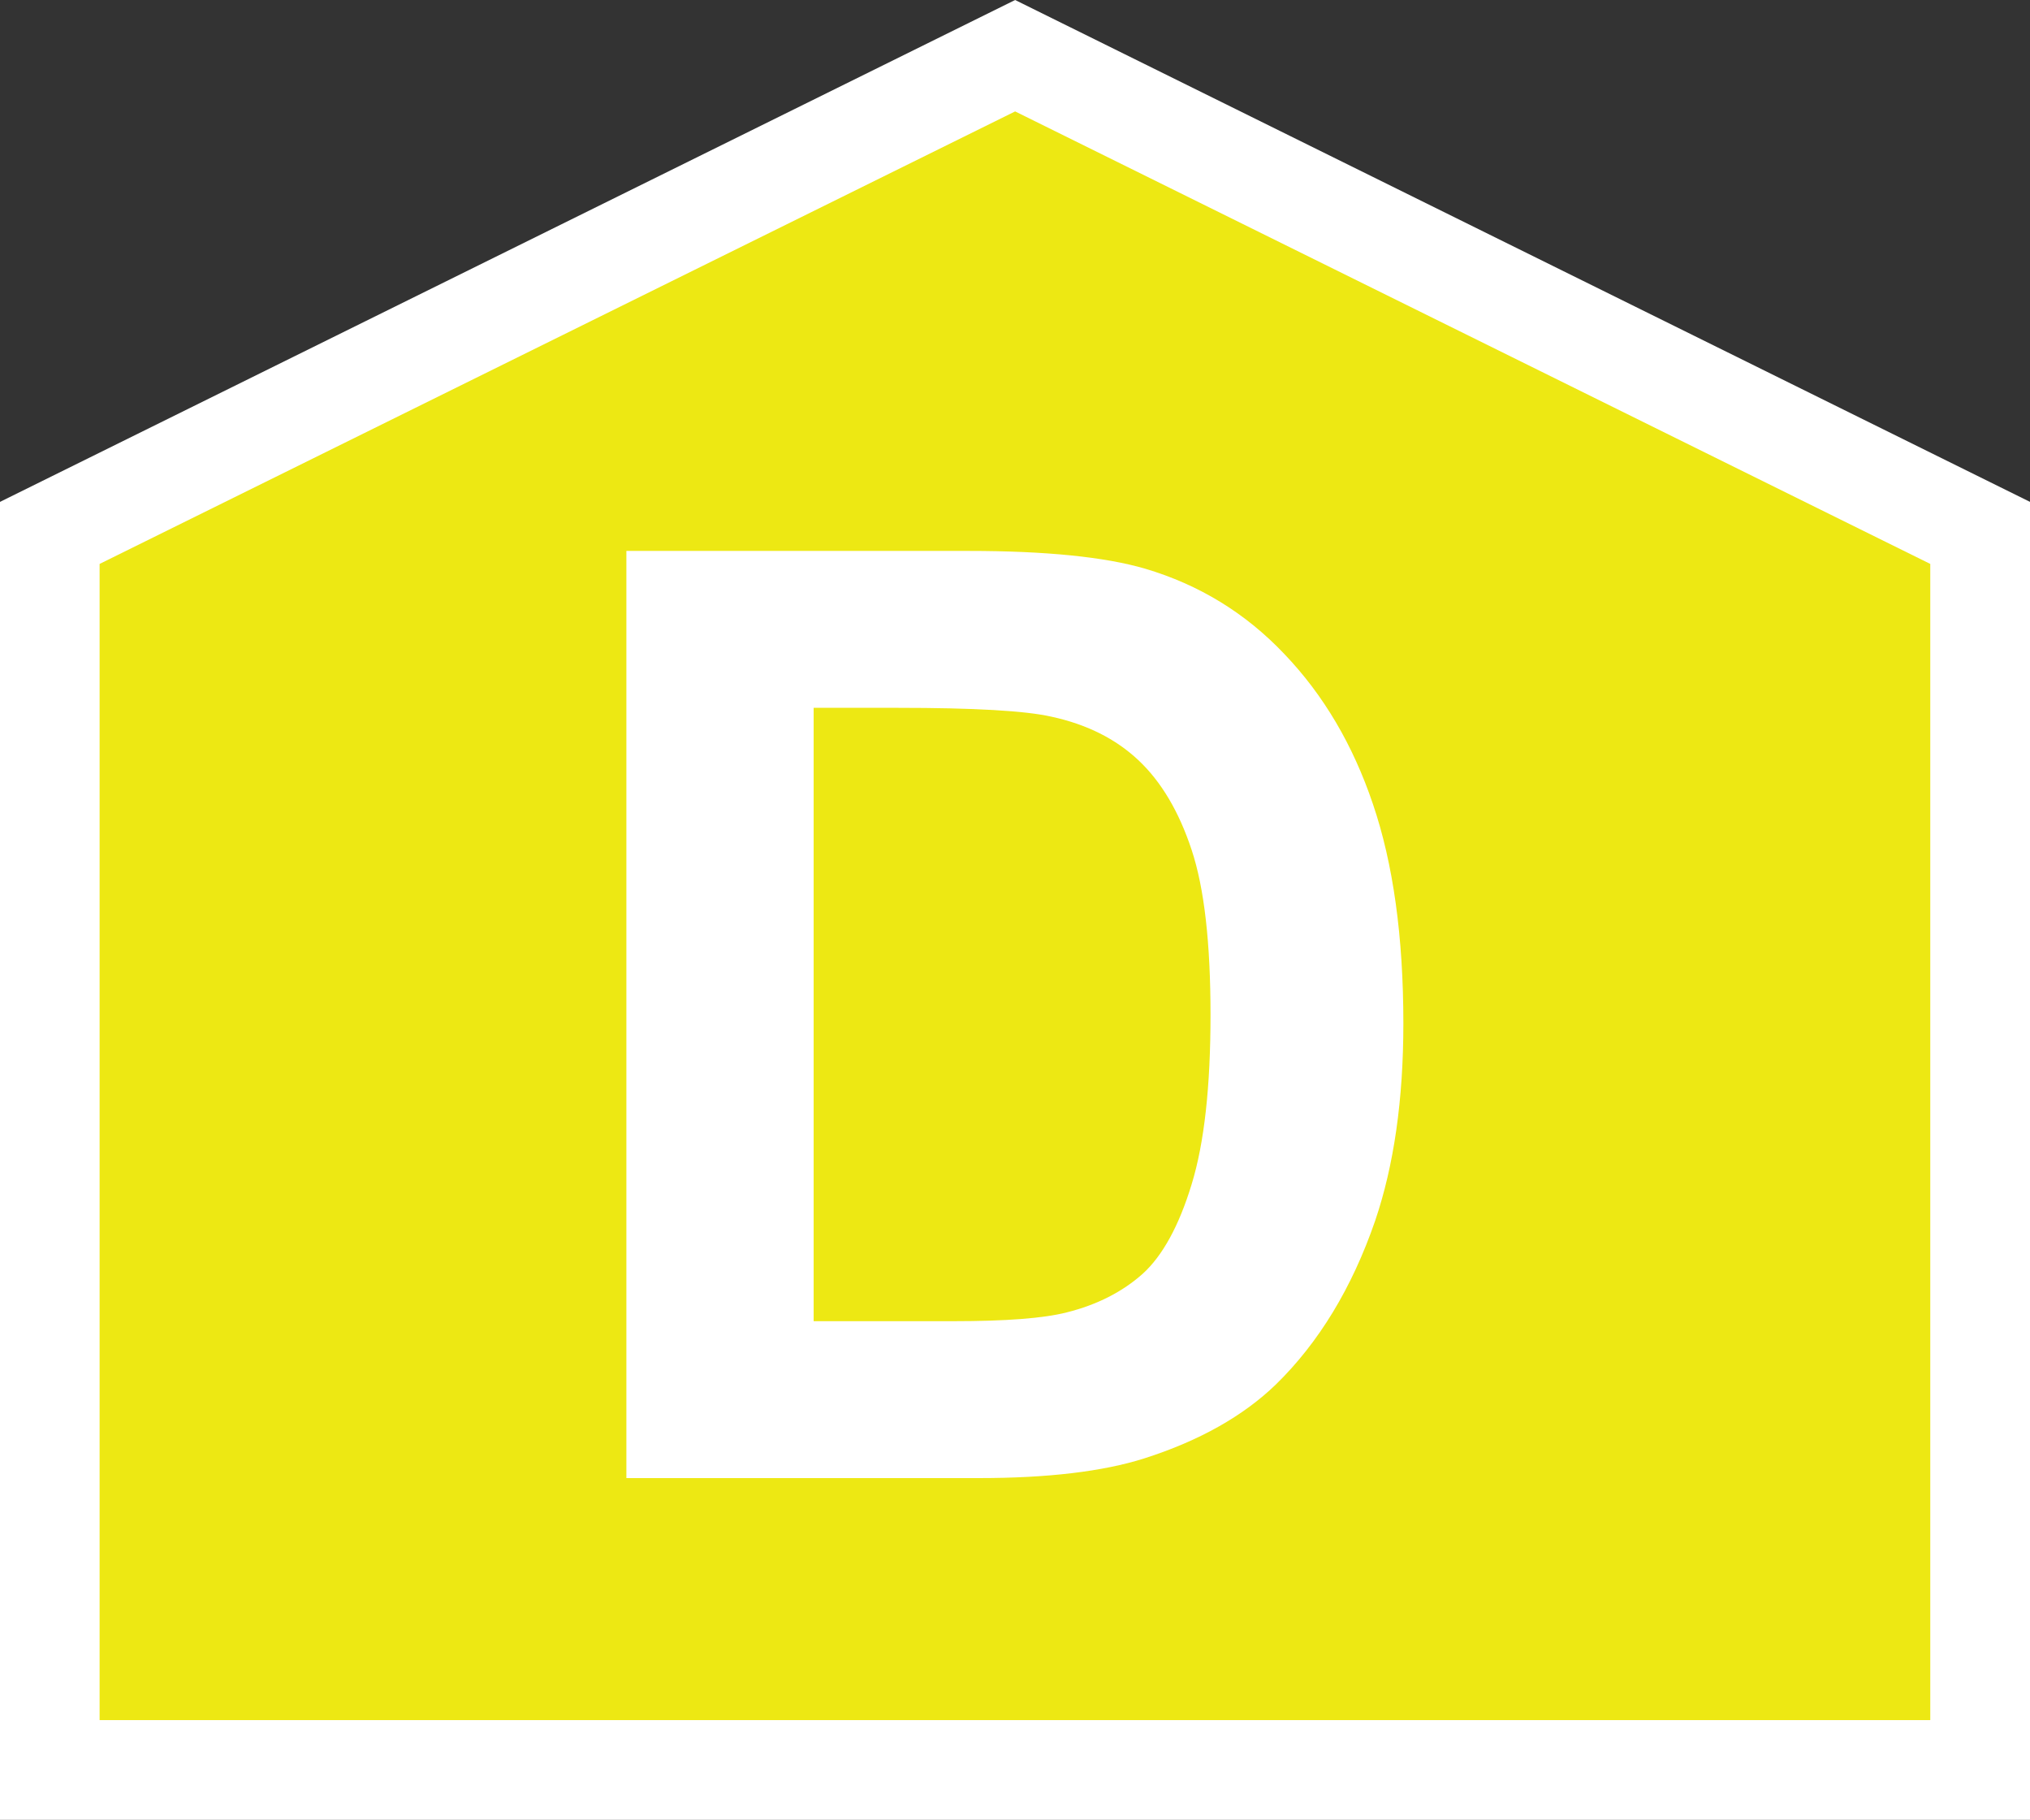 <?xml version="1.0" encoding="utf-8"?>
<!-- Generator: Adobe Illustrator 16.0.0, SVG Export Plug-In . SVG Version: 6.00 Build 0)  -->
<!DOCTYPE svg PUBLIC "-//W3C//DTD SVG 1.1//EN" "http://www.w3.org/Graphics/SVG/1.1/DTD/svg11.dtd">
<svg version="1.1" id="Layer_1" xmlns="http://www.w3.org/2000/svg" xmlns:xlink="http://www.w3.org/1999/xlink" x="0px" y="0px"
	 width="32px" height="28.682px" viewBox="0 0 32 28.682" enable-background="new 0 0 32 28.682" xml:space="preserve">
<rect x="0" y="0" width="32" height="28.682" fill="#333333" stroke="none"/>
<g>
	<polygon fill="#FFFFFF" points="0,28.682 0,7.91 16.002,0 32,7.91 32,28.682 	"/>
	<polygon fill="#EDE813" points="1.57,27.11 30.428,27.11 30.428,8.888 16.002,1.756 1.57,8.888 	"/>
	<path fill="#FFFFFF" d="M9.874,8.683h5.395c1.214,0,2.143,0.094,2.779,0.279c0.858,0.254,1.589,0.703,2.199,1.347
		c0.616,0.644,1.081,1.432,1.396,2.366c0.318,0.935,0.479,2.084,0.479,3.455c0,1.2-0.148,2.237-0.445,3.111
		c-0.365,1.06-0.891,1.922-1.565,2.58c-0.513,0.495-1.202,0.886-2.075,1.165c-0.65,0.206-1.521,0.31-2.608,0.31H9.874V8.683z
		 M12.826,11.156v9.667h2.205c0.824,0,1.42-0.045,1.786-0.139c0.479-0.12,0.877-0.324,1.196-0.608
		c0.312-0.283,0.572-0.755,0.771-1.409c0.201-0.654,0.298-1.546,0.298-2.672c0-1.129-0.097-1.996-0.298-2.601
		c-0.199-0.602-0.479-1.075-0.839-1.413s-0.815-0.565-1.369-0.685c-0.409-0.094-1.223-0.14-2.423-0.14H12.826z"/>
</g>
</svg>
